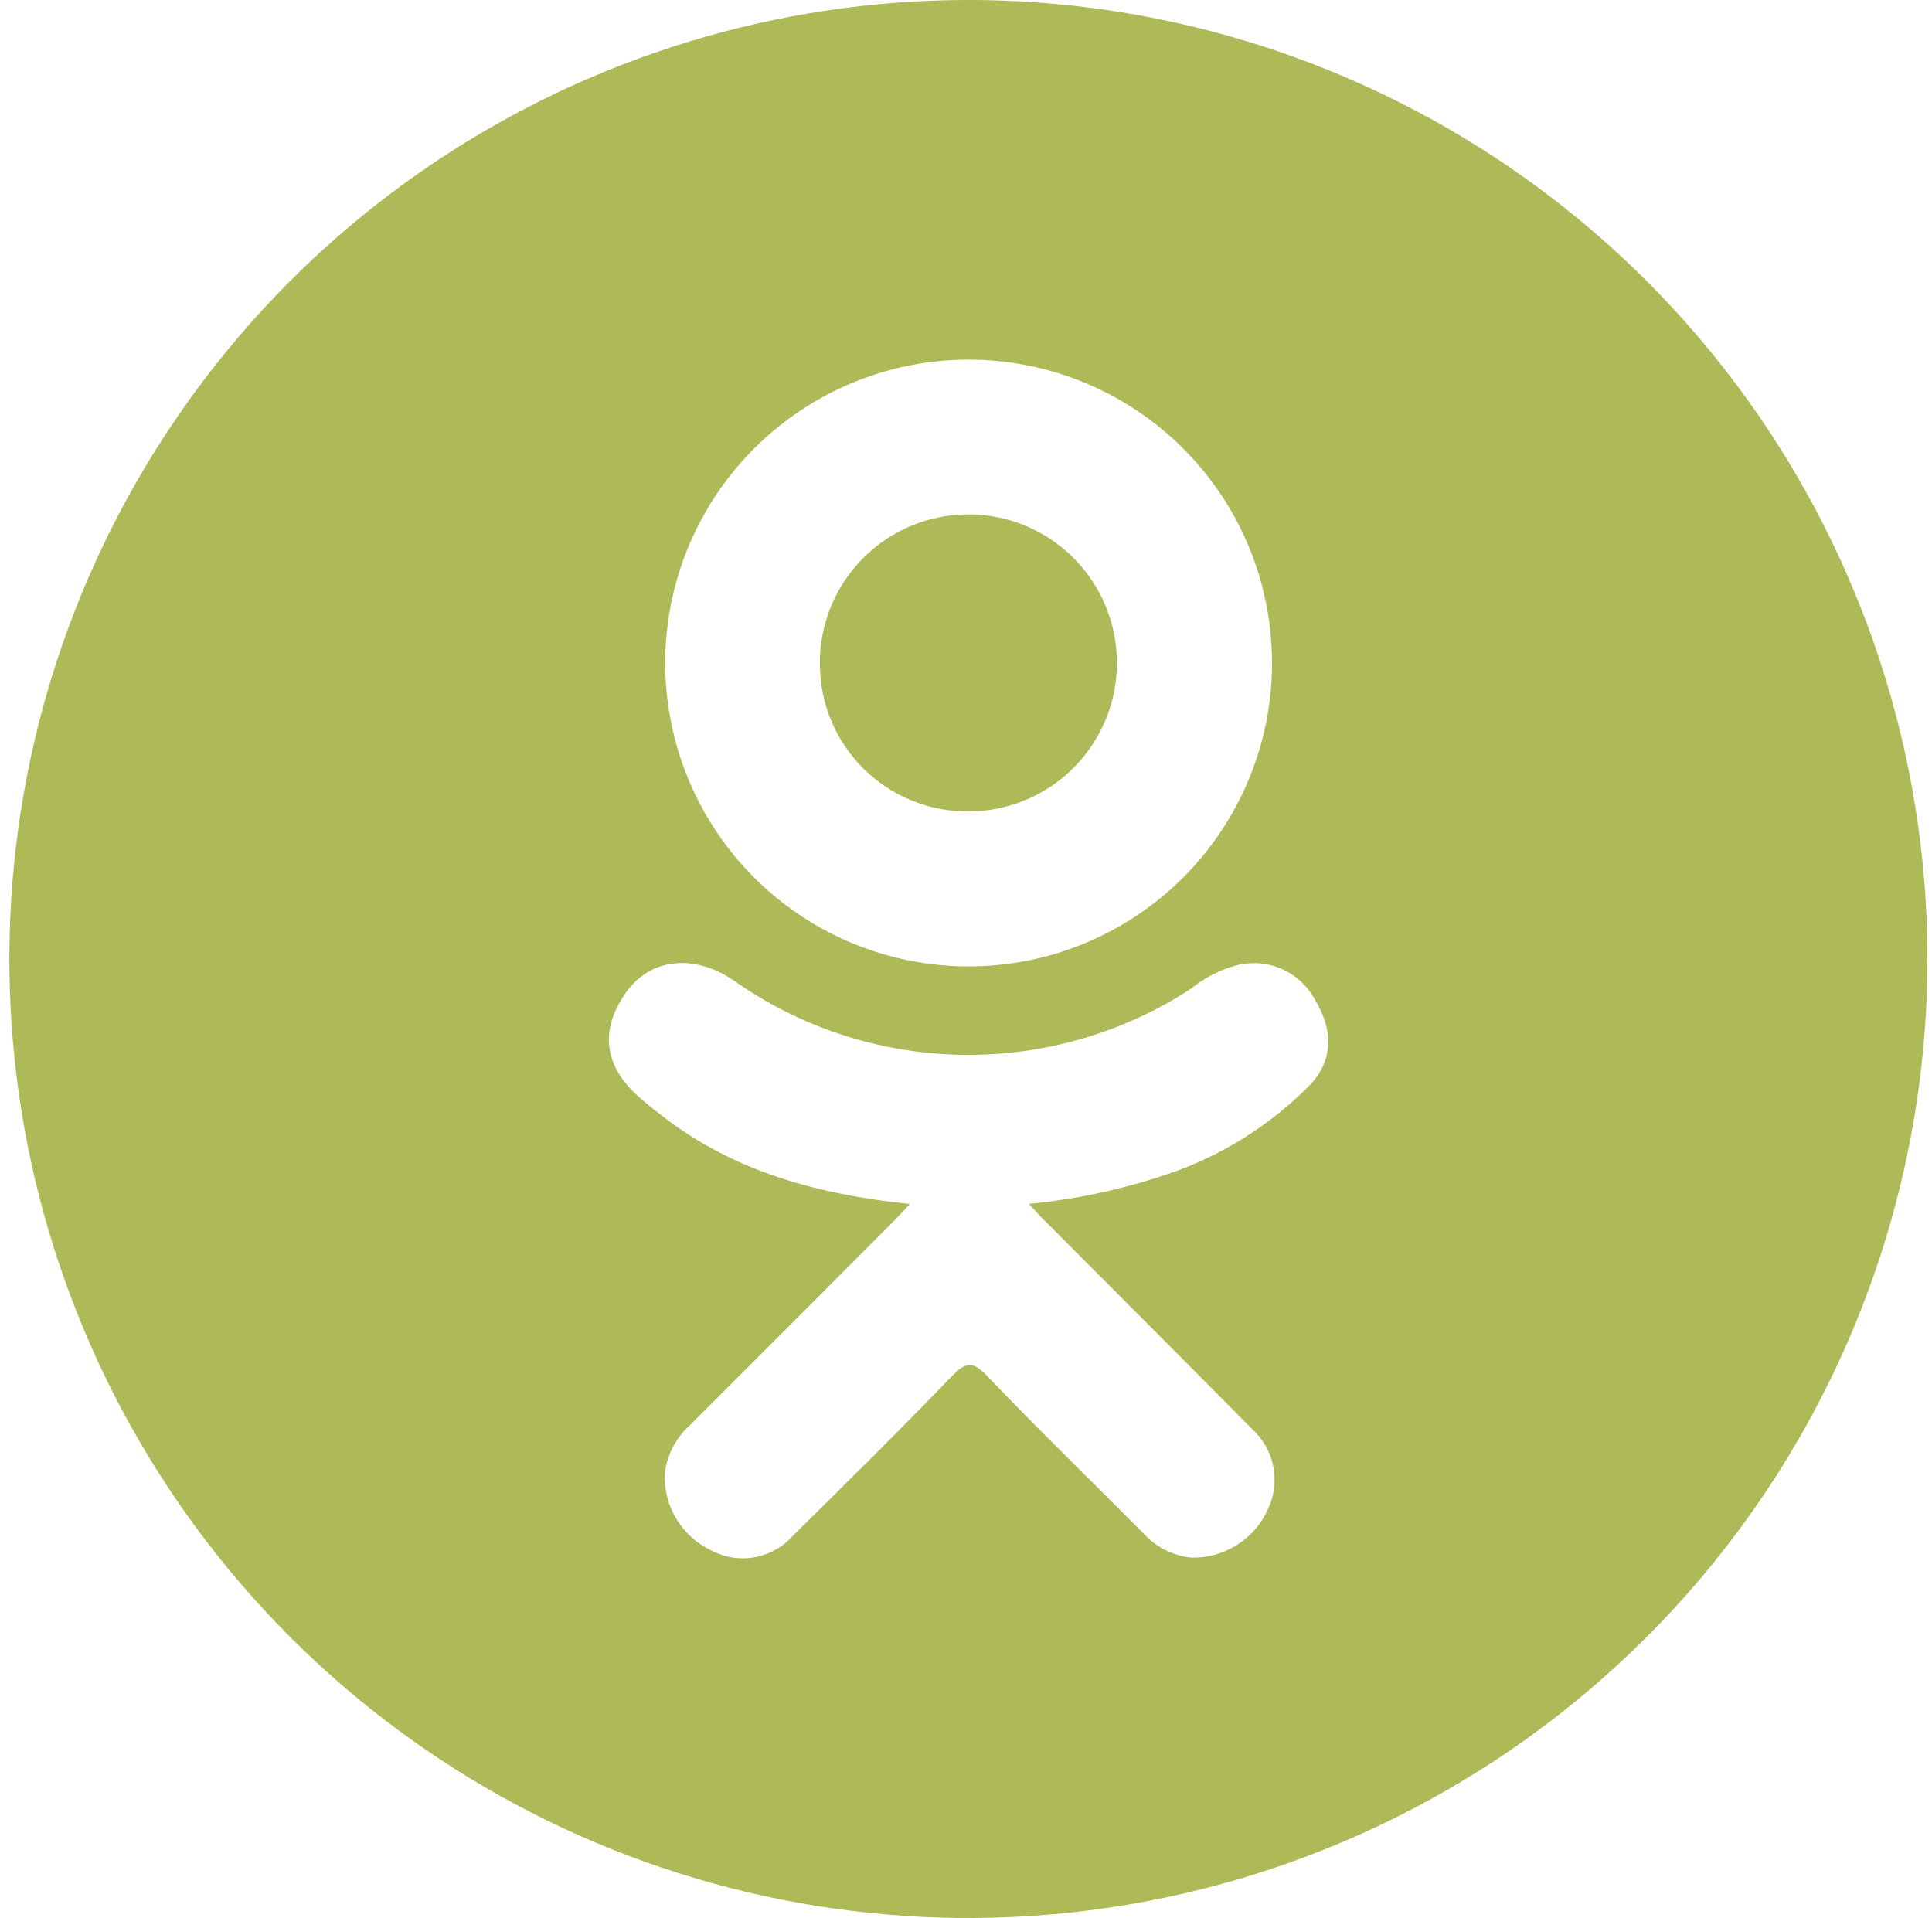 <?xml version="1.0" encoding="UTF-8"?> <svg xmlns="http://www.w3.org/2000/svg" width="139" height="138" viewBox="0 0 139 138" fill="none"><g clip-path="url(#clip0_1_17)"><path d="M69.673 0C56.026 0 42.686 4.047 31.339 11.629C19.992 19.21 11.148 29.987 5.925 42.595C0.703 55.203 -0.664 69.076 1.999 82.461C4.661 95.846 11.233 108.141 20.883 117.79C30.532 127.44 42.827 134.012 56.212 136.674C69.597 139.337 83.47 137.97 96.078 132.748C108.686 127.525 119.463 118.681 127.044 107.334C134.626 95.987 138.673 82.647 138.673 69C138.673 50.7 131.403 33.15 118.463 20.21C105.523 7.27 87.973 0 69.673 0ZM69.759 25.875C74.076 25.889 78.292 27.183 81.873 29.592C85.455 32.002 88.242 35.419 89.882 39.412C91.521 43.405 91.94 47.795 91.085 52.026C90.231 56.257 88.141 60.14 85.08 63.184C82.019 66.227 78.124 68.295 73.888 69.125C69.652 69.956 65.264 69.511 61.281 67.849C57.297 66.186 53.896 63.38 51.507 59.784C49.118 56.189 47.849 51.966 47.86 47.649C47.868 44.782 48.441 41.944 49.546 39.297C50.651 36.651 52.266 34.248 54.3 32.227C56.333 30.205 58.745 28.603 61.398 27.513C64.05 26.423 66.892 25.867 69.759 25.875ZM94.207 78.103C91.537 80.799 88.313 82.883 84.759 84.211C81.297 85.455 77.694 86.264 74.032 86.618C74.581 87.214 74.817 87.512 75.193 87.857C80.156 92.844 85.143 97.815 90.091 102.826C90.879 103.542 91.414 104.495 91.614 105.541C91.815 106.587 91.671 107.671 91.204 108.628C90.726 109.676 89.951 110.56 88.976 111.172C88 111.784 86.867 112.096 85.716 112.07C84.369 111.934 83.124 111.295 82.226 110.282C78.478 106.511 74.66 102.81 70.99 98.968C69.924 97.847 69.422 98.058 68.466 99.031C64.694 102.951 60.86 106.73 57.01 110.533C56.296 111.327 55.337 111.859 54.286 112.047C53.236 112.234 52.152 112.066 51.208 111.568C50.183 111.092 49.318 110.329 48.717 109.372C48.116 108.415 47.804 107.304 47.82 106.174C47.936 104.774 48.587 103.473 49.639 102.543C54.558 97.635 59.464 92.721 64.357 87.802C64.686 87.473 64.984 87.128 65.462 86.626C58.774 85.928 52.745 84.274 47.585 80.244C46.929 79.754 46.298 79.23 45.696 78.676C43.437 76.512 43.21 74.026 44.998 71.462C46.527 69.274 49.091 68.686 51.764 69.941C52.269 70.2 52.751 70.499 53.207 70.835C57.989 74.082 63.624 75.843 69.404 75.896C75.185 75.949 80.851 74.292 85.692 71.133C86.615 70.378 87.682 69.82 88.828 69.494C89.894 69.183 91.033 69.238 92.063 69.65C93.094 70.062 93.956 70.808 94.513 71.768C95.964 74.065 95.948 76.316 94.207 78.103ZM69.728 58.383C71.845 58.372 73.911 57.733 75.664 56.546C77.417 55.359 78.778 53.678 79.574 51.717C80.371 49.755 80.567 47.601 80.137 45.528C79.708 43.455 78.672 41.557 77.162 40.073C75.652 38.589 73.735 37.587 71.655 37.195C69.575 36.802 67.425 37.036 65.478 37.867C63.53 38.698 61.874 40.088 60.718 41.862C59.562 43.636 58.959 45.713 58.986 47.83C58.994 49.229 59.279 50.613 59.824 51.902C60.369 53.191 61.163 54.36 62.162 55.341C63.16 56.322 64.343 57.095 65.641 57.617C66.939 58.14 68.328 58.4 69.728 58.383Z" fill="#AEBA57"></path></g><defs><clipPath id="clip0_1_17"><rect width="138" height="138" fill="white" transform="translate(0.673)"></rect></clipPath></defs></svg> 